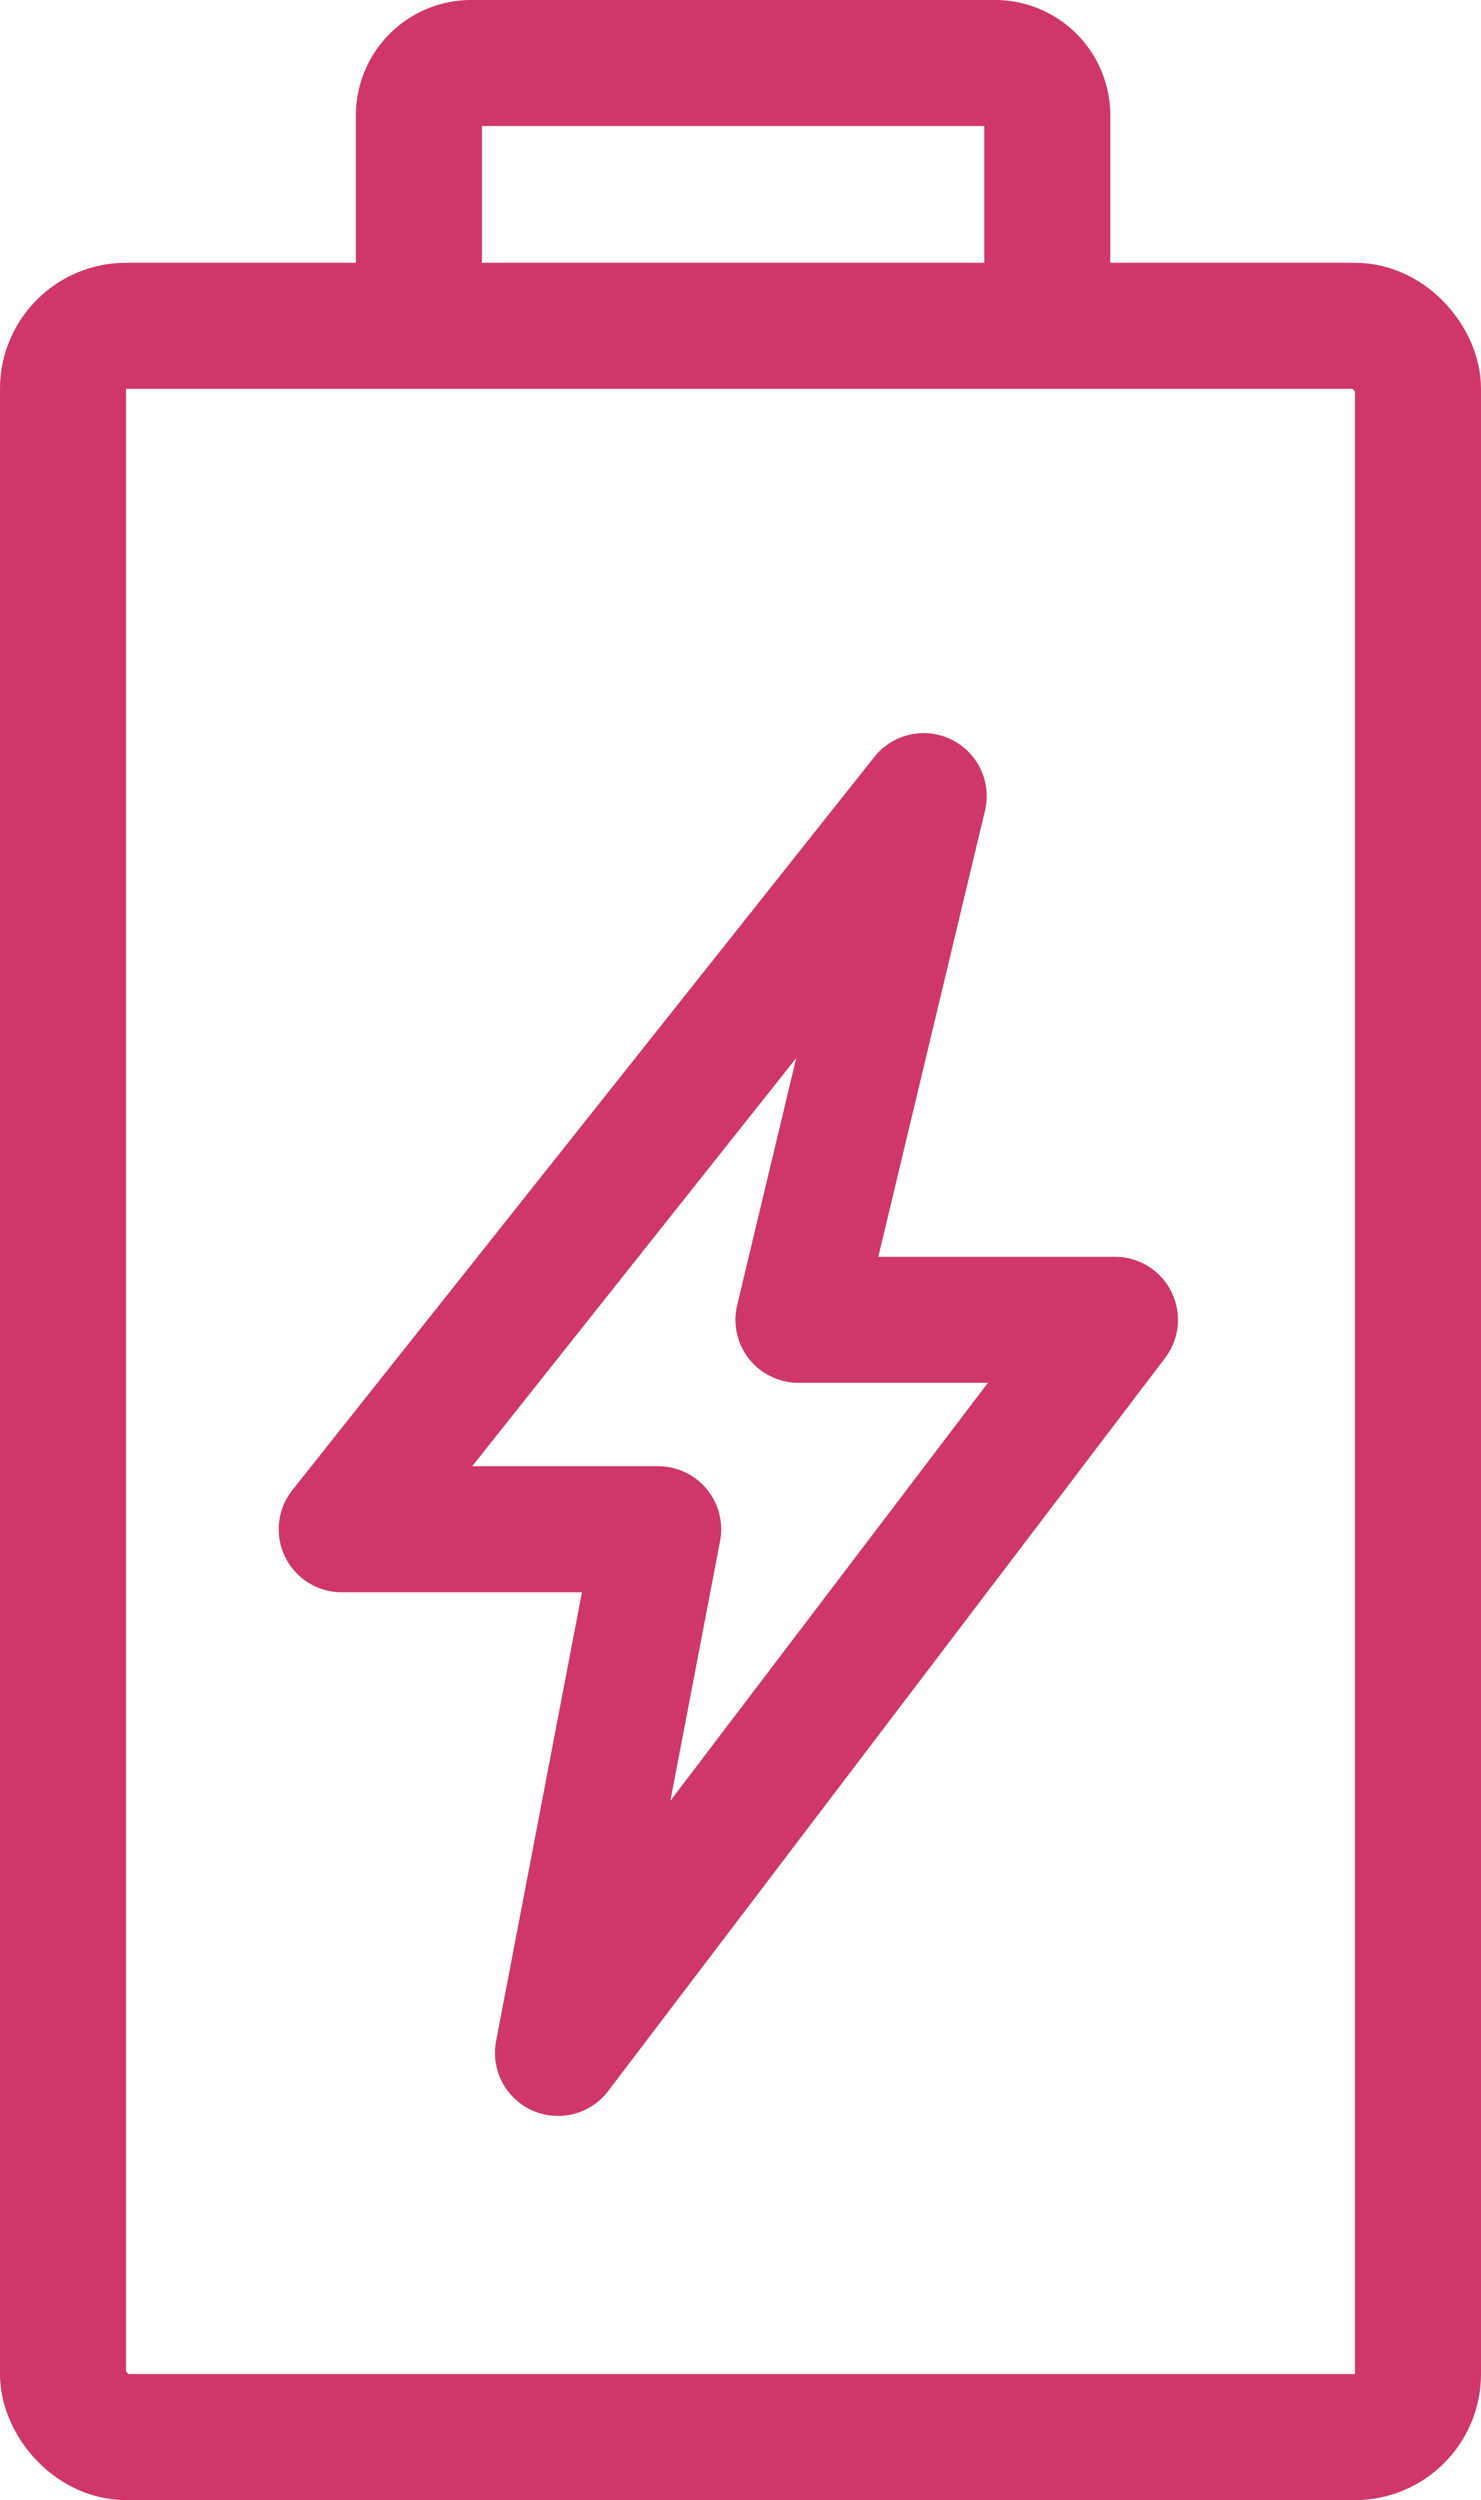 <svg xmlns="http://www.w3.org/2000/svg" width="47" height="79.338" viewBox="0 0 47 79.338">
  <g id="Group_1387" data-name="Group 1387" transform="translate(-401 -685.844)">
    <path id="Path_2103" data-name="Path 2103" d="M13.389,54.883l3.179-16.618H6.526L24.994,15,21.02,31.618H31.064Z" transform="translate(405.319 696.109)" fill="none" stroke="#cf3669" stroke-linecap="round" stroke-linejoin="round" stroke-width="4"/>
    <rect id="Rectangle_212" data-name="Rectangle 212" width="43" height="67" rx="2" transform="translate(403 696.183)" fill="none" stroke="#cf3669" stroke-linecap="round" stroke-linejoin="round" stroke-width="4"/>
    <path id="Path_2104" data-name="Path 2104" d="M8,9.309V2.662A1.662,1.662,0,0,1,9.662,1H26.28a1.662,1.662,0,0,1,1.662,1.662V9.309" transform="translate(406.294 686.844)" fill="none" stroke="#cf3669" stroke-linecap="round" stroke-linejoin="round" stroke-width="4"/>
  </g>
</svg>
